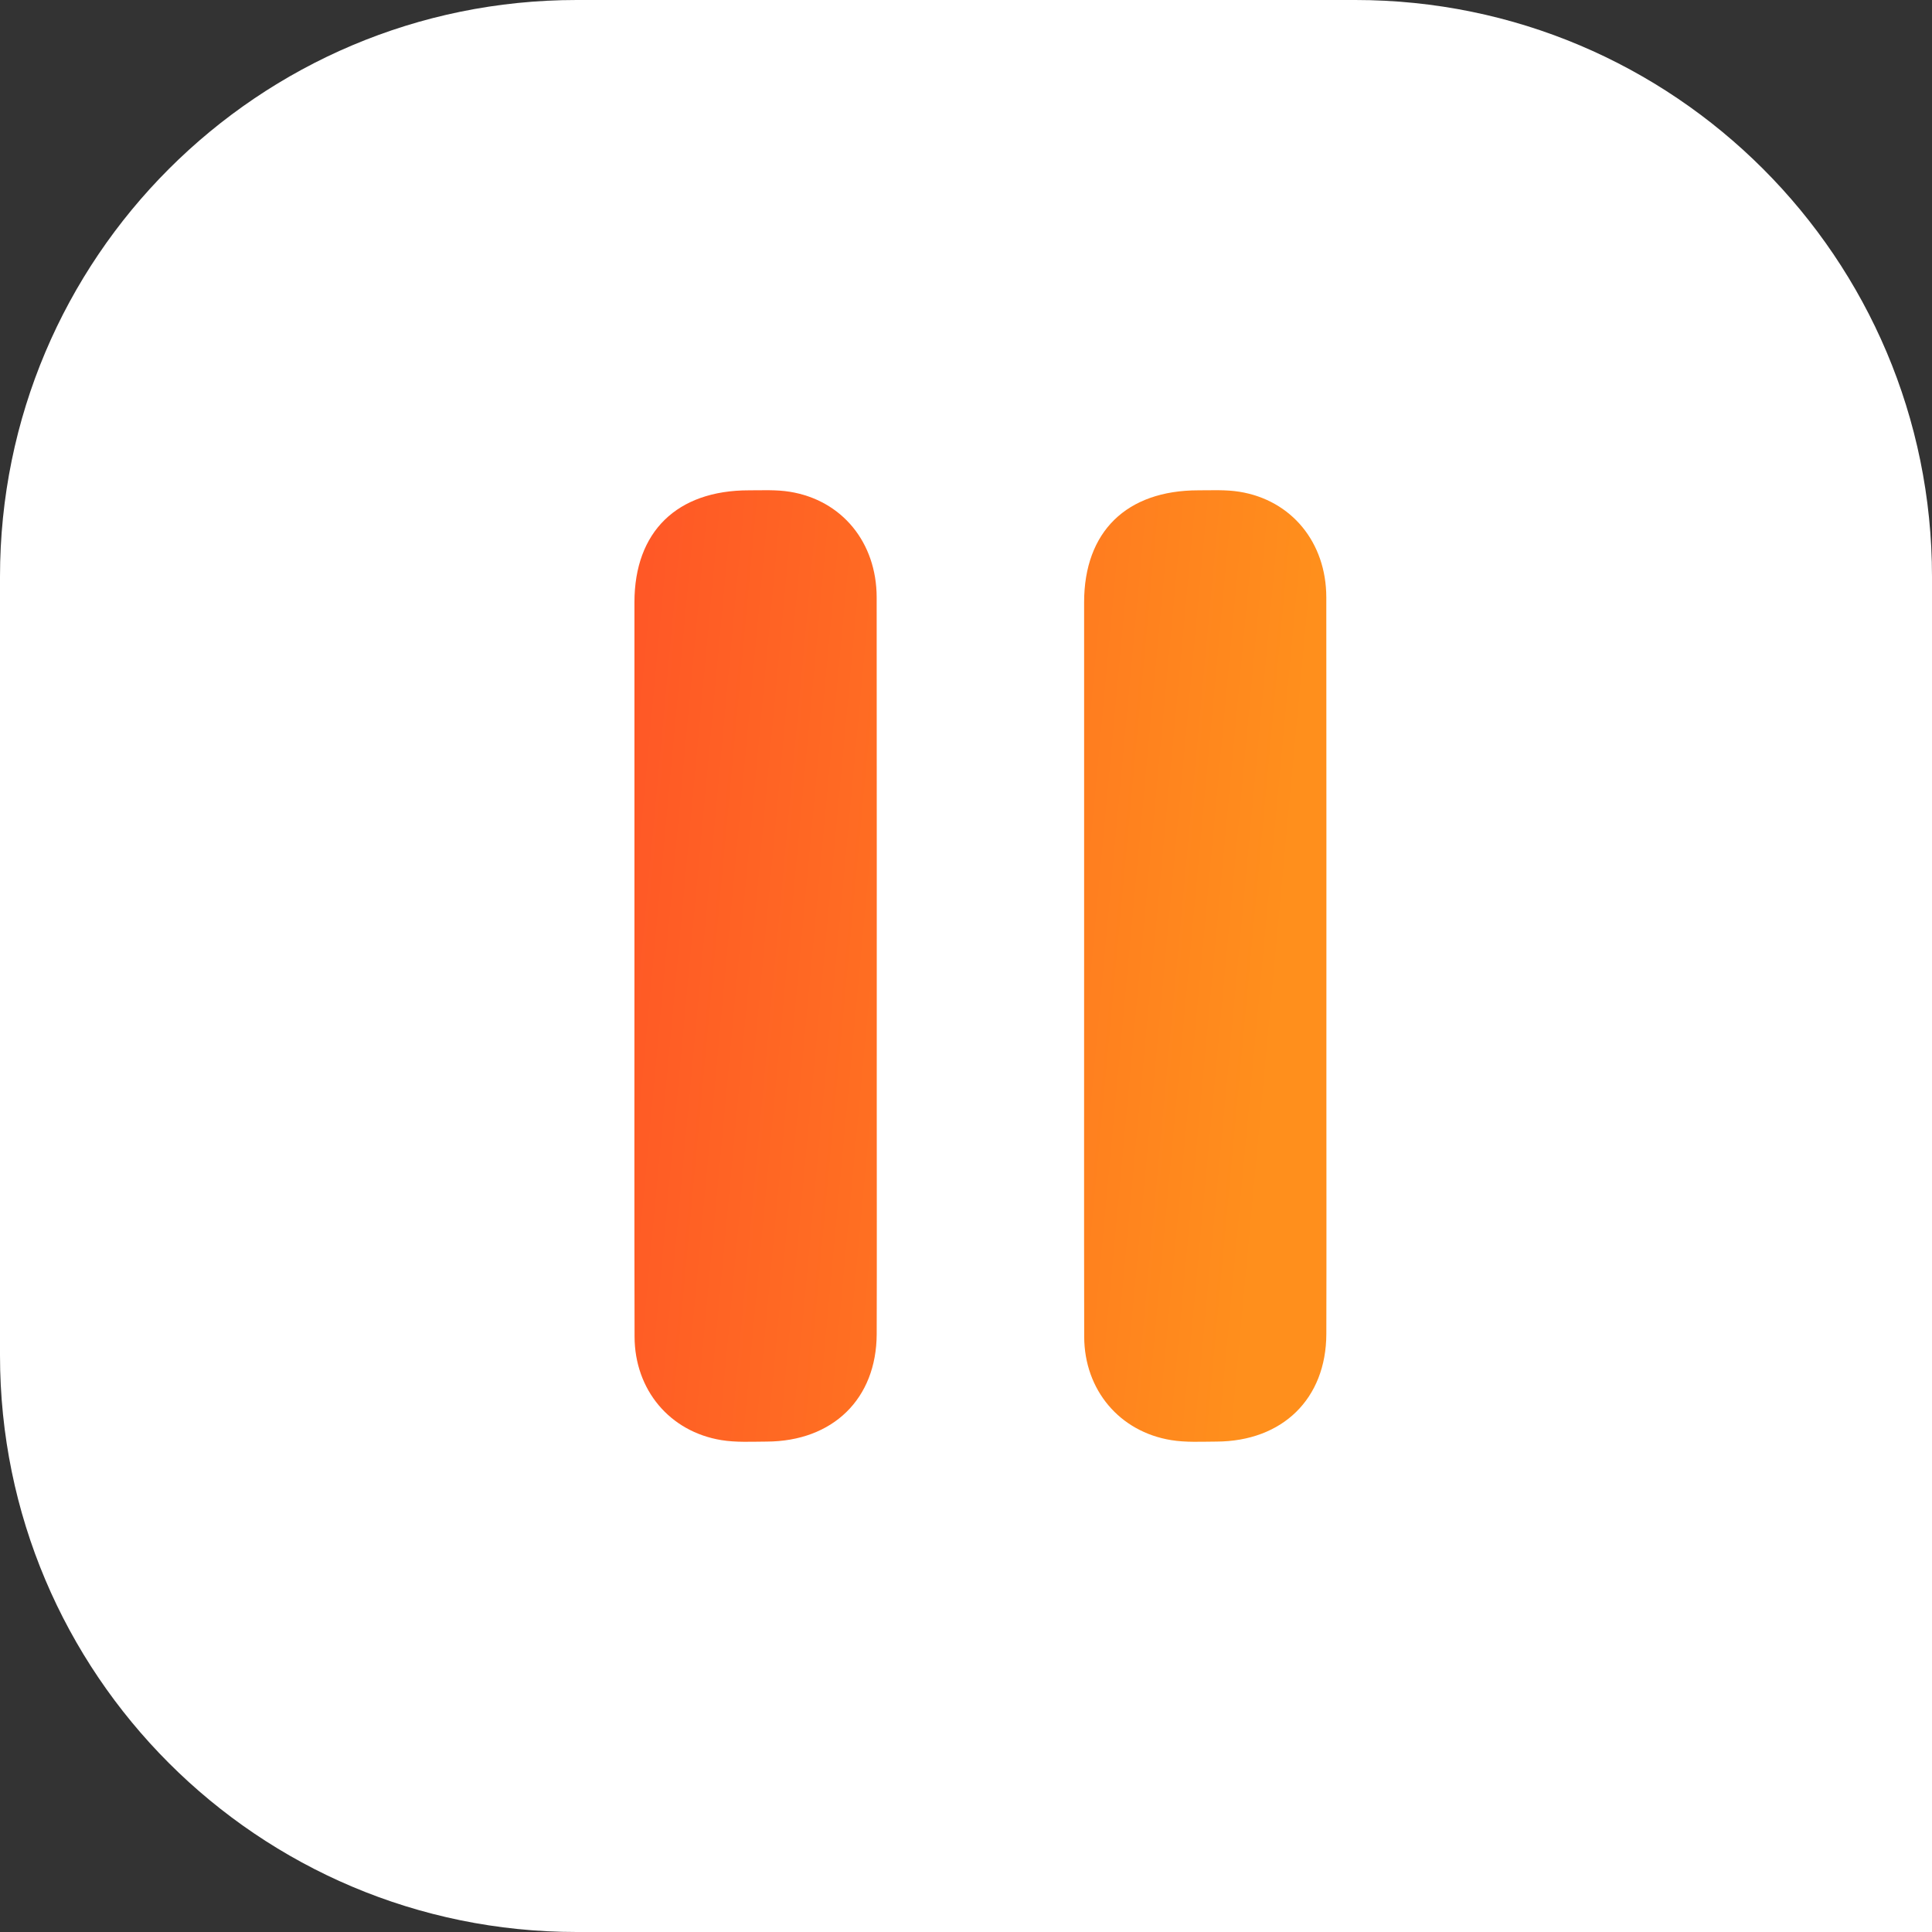 <svg width="67" height="67" viewBox="0 0 67 67" fill="none" xmlns="http://www.w3.org/2000/svg">
<rect x="0" y="0" width="67" height="67" fill="#333333" stroke="none"/>
<path d="M0 20C0 8.954 8.954 0 20 0H47C58.046 0 67 8.954 67 20V67H20C8.954 67 0 58.046 0 47V20Z" fill="white"/>
<path d="M22.002 33.471C22.002 29.275 22 25.078 22.002 20.882C22.005 18.439 23.473 17.004 25.971 17.004C26.445 17.004 26.927 16.979 27.391 17.054C29.201 17.347 30.4 18.813 30.402 20.717C30.408 26.631 30.405 32.546 30.405 38.459C30.405 41.06 30.411 43.662 30.403 46.263C30.396 48.51 28.883 49.984 26.587 49.993C26.064 49.995 25.53 50.026 25.017 49.942C23.224 49.649 22.011 48.198 22.006 46.354C21.996 42.06 22.002 37.765 22.002 33.471Z" fill="url(#paint0_linear_889_541)"/>
<path d="M37.596 33.474C37.596 29.278 37.595 25.081 37.596 20.885C37.598 18.44 39.064 17.004 41.559 17.004C42.033 17.004 42.516 16.979 42.979 17.053C44.788 17.343 45.992 18.81 45.995 20.712C46.001 26.357 45.998 32.001 45.998 37.646C45.998 40.518 46.004 43.388 45.996 46.26C45.99 48.507 44.477 49.984 42.185 49.993C41.661 49.995 41.127 50.026 40.615 49.942C38.821 49.65 37.604 48.2 37.599 46.357C37.59 42.063 37.598 37.768 37.596 33.474Z" fill="url(#paint1_linear_889_541)"/>
<defs>
<linearGradient id="paint0_linear_889_541" x1="23.122" y1="12.286" x2="46.164" y2="14.418" gradientUnits="userSpaceOnUse">
<stop stop-color="#FF5826"/>
<stop offset="1" stop-color="#FF8F1C"/>
</linearGradient>
<linearGradient id="paint1_linear_889_541" x1="23.122" y1="12.286" x2="46.164" y2="14.418" gradientUnits="userSpaceOnUse">
<stop stop-color="#FF5826"/>
<stop offset="1" stop-color="#FF8F1C"/>
</linearGradient>
</defs>
</svg>
